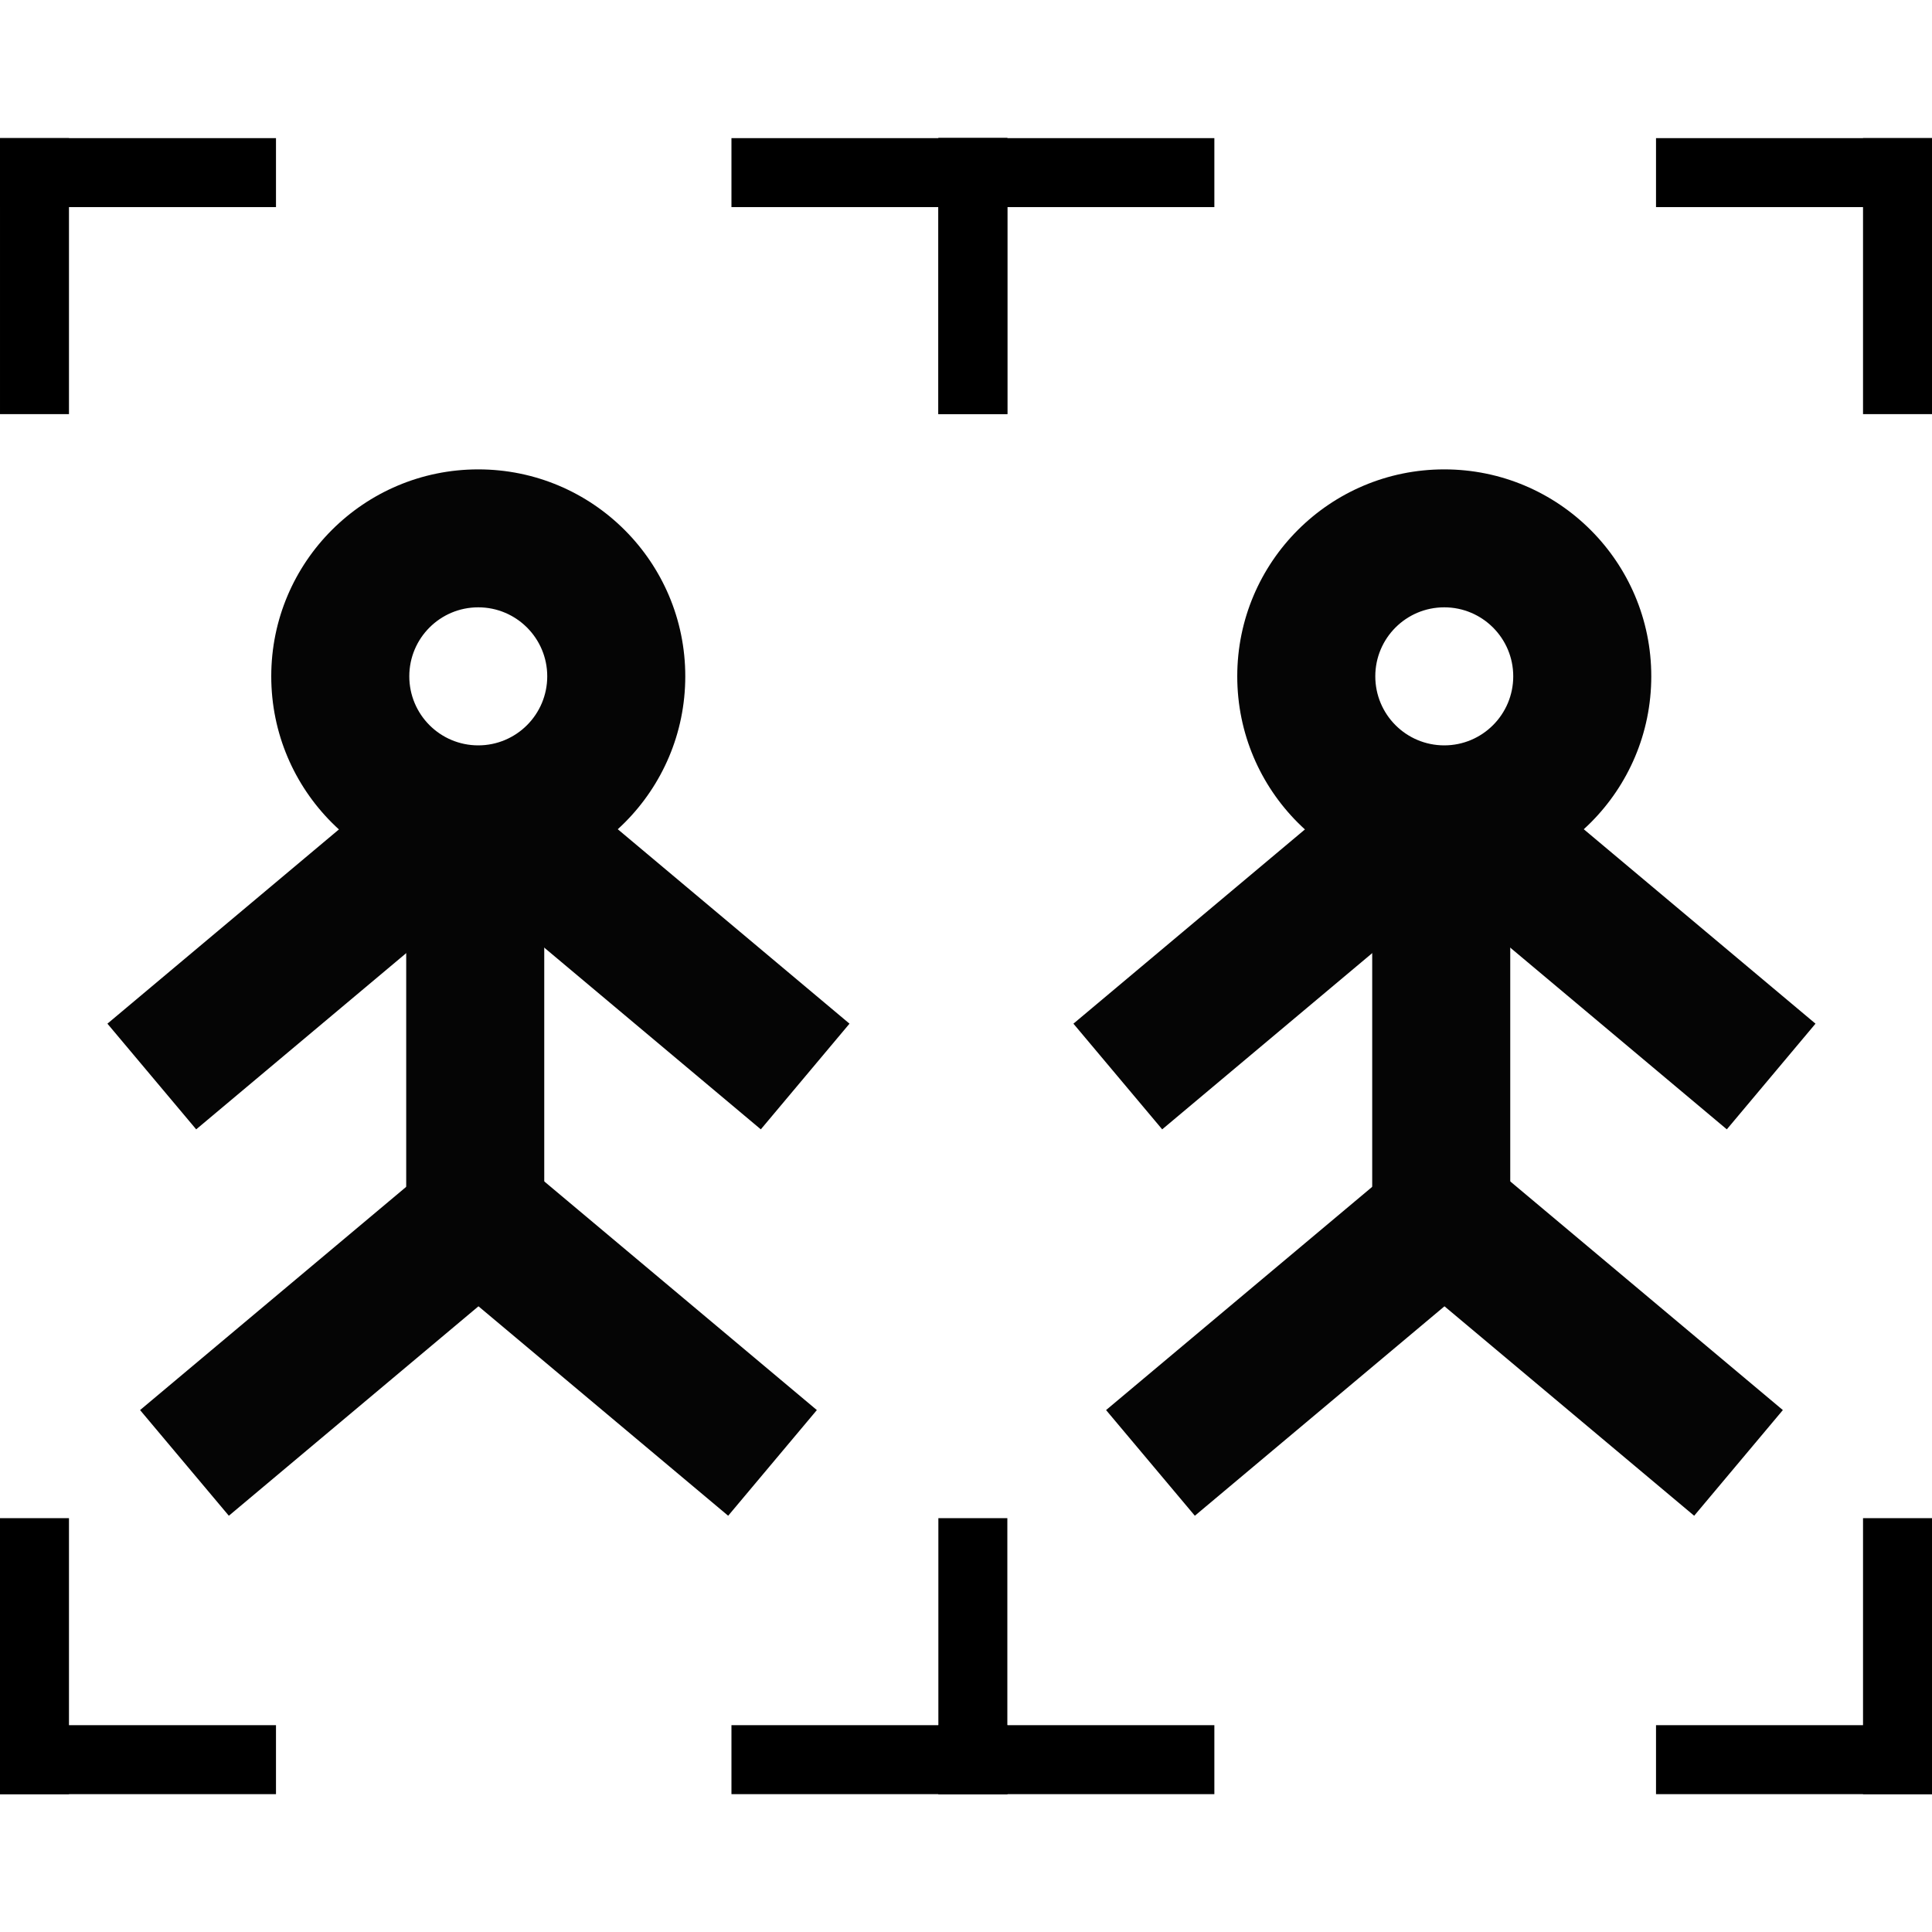 <svg xmlns="http://www.w3.org/2000/svg" fill="none" viewBox="0 0 20 20" height="20" width="20">
<path fill="#050505" d="M14.951 6.287C14.556 6.287 14.237 6.607 14.237 7.001C14.237 7.396 14.556 7.716 14.951 7.716C15.345 7.716 15.665 7.396 15.665 7.001C15.665 6.607 15.345 6.287 14.951 6.287ZM14.951 4.859C13.767 4.859 12.808 5.818 12.808 7.001C12.808 8.185 13.767 9.144 14.951 9.144C16.134 9.144 17.094 8.185 17.094 7.001C17.094 5.818 16.134 4.859 14.951 4.859Z" clip-rule="evenodd" fill-rule="evenodd"></path>
<path fill="#050505" d="M15.634 8.287L15.634 12.859L14.205 12.859L14.205 8.287L15.634 8.287Z" clip-rule="evenodd" fill-rule="evenodd"></path>
<path fill="#050505" d="M15.436 8.834L12.031 11.691L11.112 10.597L14.517 7.74L15.436 8.834Z" clip-rule="evenodd" fill-rule="evenodd"></path>
<path fill="#050505" d="M15.433 13.12L12.369 15.691L11.45 14.597L14.515 12.026L15.433 13.12Z" clip-rule="evenodd" fill-rule="evenodd"></path>
<path fill="#050505" d="M14.471 8.834L17.876 11.691L18.794 10.597L15.389 7.74L14.471 8.834Z" clip-rule="evenodd" fill-rule="evenodd"></path>
<path fill="#050505" d="M14.473 13.12L17.538 15.691L18.456 14.597L15.391 12.026L14.473 13.12Z" clip-rule="evenodd" fill-rule="evenodd"></path>
<path fill="#050505" d="M4.951 6.287C4.556 6.287 4.237 6.607 4.237 7.001C4.237 7.396 4.556 7.716 4.951 7.716C5.345 7.716 5.665 7.396 5.665 7.001C5.665 6.607 5.345 6.287 4.951 6.287ZM4.951 4.859C3.767 4.859 2.808 5.818 2.808 7.001C2.808 8.185 3.767 9.144 4.951 9.144C6.134 9.144 7.094 8.185 7.094 7.001C7.094 5.818 6.134 4.859 4.951 4.859Z" clip-rule="evenodd" fill-rule="evenodd"></path>
<path fill="#050505" d="M5.634 8.287L5.634 12.859L4.205 12.859L4.205 8.287L5.634 8.287Z" clip-rule="evenodd" fill-rule="evenodd"></path>
<path fill="#050505" d="M5.436 8.834L2.031 11.691L1.112 10.597L4.517 7.74L5.436 8.834Z" clip-rule="evenodd" fill-rule="evenodd"></path>
<path fill="#050505" d="M5.433 13.12L2.369 15.691L1.45 14.597L4.515 12.026L5.433 13.12Z" clip-rule="evenodd" fill-rule="evenodd"></path>
<path fill="#050505" d="M4.471 8.834L7.876 11.691L8.794 10.597L5.389 7.74L4.471 8.834Z" clip-rule="evenodd" fill-rule="evenodd"></path>
<path fill="#050505" d="M4.473 13.12L7.538 15.691L8.456 14.597L5.391 12.026L4.473 13.12Z" clip-rule="evenodd" fill-rule="evenodd"></path>
<path fill="black" d="M2.857 1.43L2.857 2.144L3.70618e-05 2.144L3.7093e-05 1.43L2.857 1.43Z"></path>
<path fill="black" d="M12.571 1.43L12.571 2.144L9.714 2.144L9.714 1.43L12.571 1.43Z"></path>
<path fill="black" d="M10.428 4.287L9.714 4.287L9.714 1.43L10.428 1.43L10.428 4.287Z"></path>
<path fill="black" d="M20 4.287L19.286 4.287L19.286 1.43L20 1.43L20 4.287Z"></path>
<path fill="black" d="M7.572 18.573L7.572 17.859L10.429 17.859L10.429 18.573L7.572 18.573Z"></path>
<path fill="black" d="M17.143 18.573L17.143 17.859L20 17.859L20 18.573L17.143 18.573Z"></path>
<path fill="black" d="M0 15.716L0.714 15.716L0.714 18.573L-4.99558e-07 18.573L0 15.716Z"></path>
<path fill="black" d="M0.714 4.287L7.01781e-05 4.287L7.04279e-05 1.43L0.714 1.43L0.714 4.287Z"></path>
<path fill="black" d="M10.428 4.287L9.714 4.287L9.714 1.43L10.428 1.43L10.428 4.287Z"></path>
<path fill="black" d="M7.572 2.144L7.572 1.43L10.429 1.43L10.429 2.144L7.572 2.144Z"></path>
<path fill="black" d="M17.143 2.144L17.143 1.43L20 1.43L20 2.144L17.143 2.144Z"></path>
<path fill="black" d="M9.714 15.716L10.428 15.716L10.428 18.573L9.714 18.573L9.714 15.716Z"></path>
<path fill="black" d="M19.286 15.716L20 15.716L20 18.573L19.286 18.573L19.286 15.716Z"></path>
<path fill="black" d="M2.857 17.859L2.857 18.573L3.69369e-05 18.573L3.7093e-05 17.859L2.857 17.859Z"></path>
<path fill="black" d="M12.571 17.859L12.571 18.573L9.714 18.573L9.714 17.859L12.571 17.859Z"></path>
</svg>
